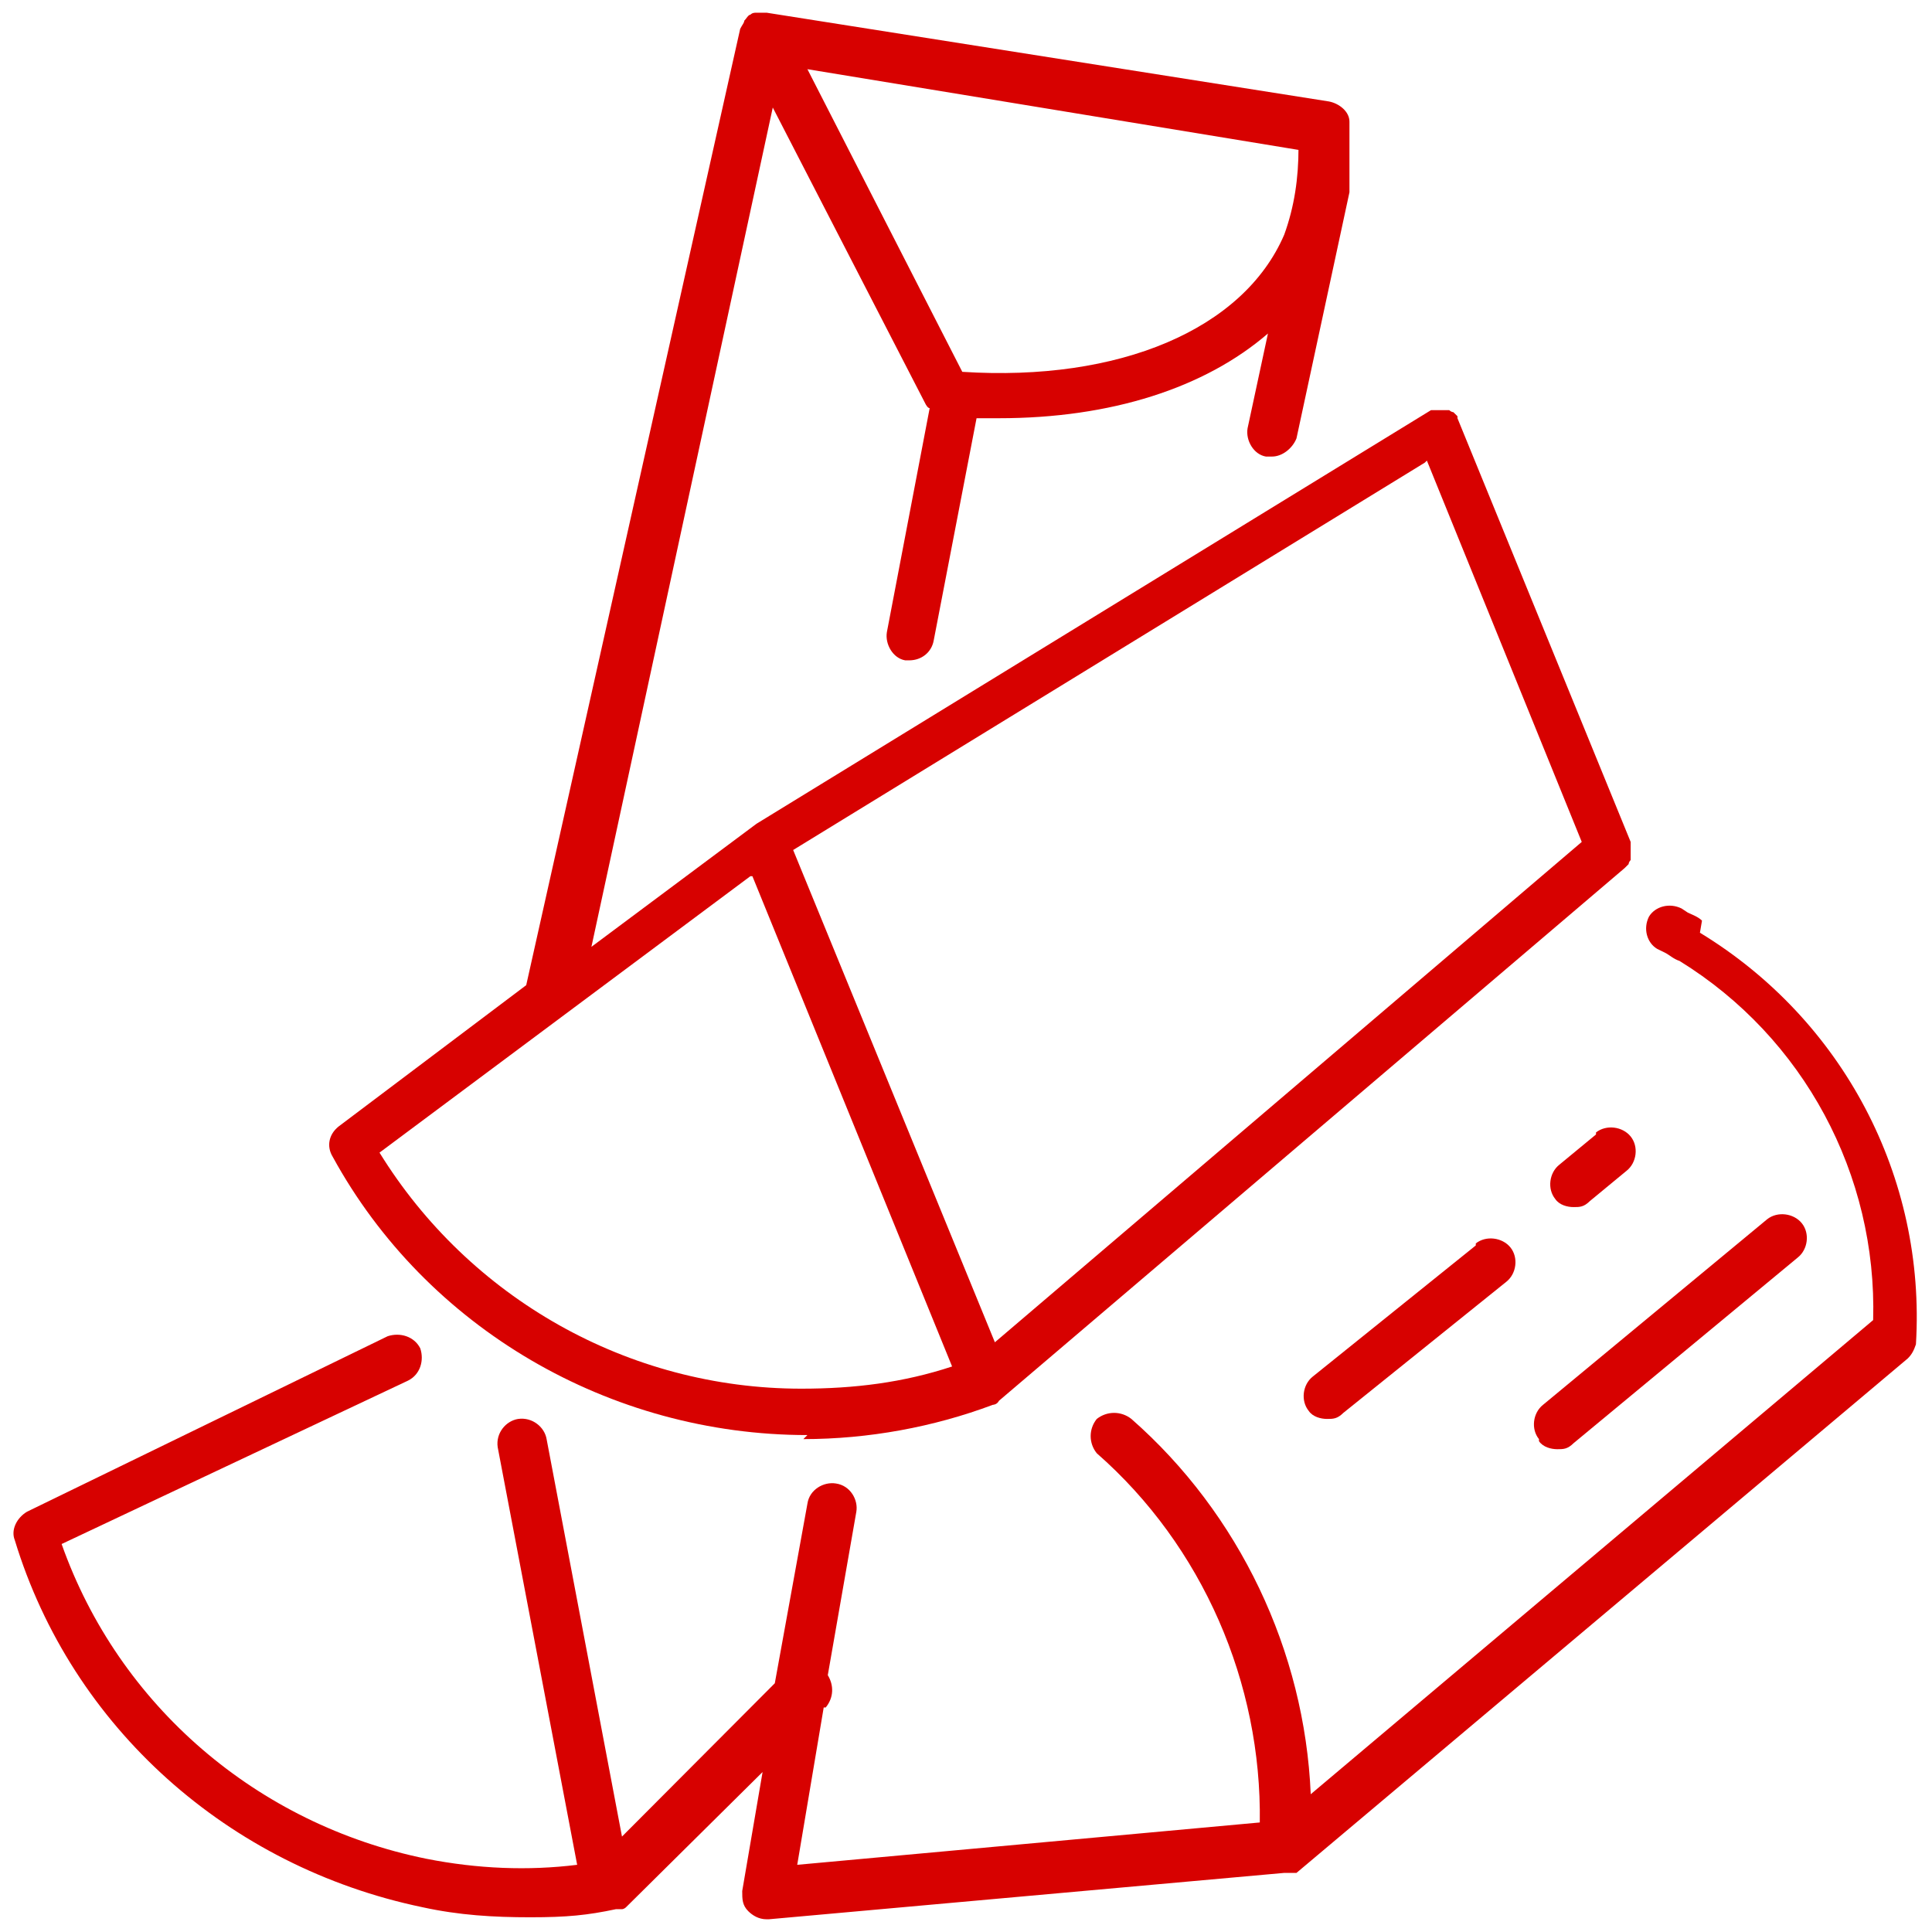 <svg width="76" height="76" viewBox="0 0 76 76" fill="none" xmlns="http://www.w3.org/2000/svg">
<g clip-path="url(#clip0_243_3821)">
<path d="M31.602 56.611C34.167 56.611 36.732 56.135 39.056 55.262C39.056 55.262 39.217 55.262 39.297 55.103L63.906 34.151C63.906 34.151 63.986 34.071 64.066 33.992C64.066 33.992 64.066 33.913 64.146 33.833C64.146 33.833 64.146 33.754 64.146 33.675C64.146 33.675 64.146 33.595 64.146 33.516C64.146 33.516 64.146 33.437 64.146 33.357C64.146 33.357 64.146 33.198 64.146 33.119L57.333 16.452C57.333 16.452 57.333 16.452 57.333 16.373C57.333 16.373 57.252 16.294 57.172 16.214C57.172 16.214 57.092 16.214 57.012 16.135C57.012 16.135 56.932 16.135 56.852 16.135C56.852 16.135 56.771 16.135 56.691 16.135H56.531H56.371C56.371 16.135 56.371 16.135 56.291 16.135L29.758 32.405L23.265 37.246L30.399 4.23L36.411 15.897C36.411 15.897 36.491 16.056 36.571 16.056L34.888 24.865C34.808 25.341 35.129 25.897 35.609 25.976H35.77C36.251 25.976 36.652 25.659 36.732 25.183L38.415 16.452C38.736 16.452 38.976 16.452 39.297 16.452C43.706 16.452 47.393 15.262 49.878 13.119L49.076 16.849C48.996 17.325 49.317 17.881 49.798 17.96C49.798 17.96 49.958 17.96 50.038 17.96C50.439 17.96 50.84 17.643 51 17.246L53.084 7.563C53.084 7.405 53.084 7.246 53.084 7.087C53.084 6.294 53.084 5.579 53.084 4.786C53.084 4.389 52.683 4.071 52.282 3.992L30.159 0.5C30.079 0.5 29.918 0.5 29.838 0.5C29.838 0.5 29.838 0.5 29.758 0.5C29.678 0.5 29.598 0.5 29.517 0.579C29.437 0.579 29.357 0.738 29.277 0.817C29.277 0.897 29.197 0.976 29.117 1.135L20.7 38.754L13.325 44.309C12.925 44.627 12.844 45.103 13.085 45.5C16.772 52.246 23.986 56.452 31.762 56.452L31.602 56.611ZM51.08 5.817C51.08 7.008 50.92 8.119 50.519 9.23C48.916 12.96 44.026 15.024 37.854 14.627L31.762 2.722L51.08 5.897V5.817ZM56.13 18.119L62.222 33.119L39.136 52.802L31.201 33.437L56.05 18.198L56.13 18.119ZM29.598 34.468L37.453 53.754C35.529 54.389 33.606 54.627 31.521 54.627C24.708 54.627 18.456 51.056 14.929 45.341L29.517 34.468H29.598Z" fill="#D70100"/>
<path d="M66.952 36.215C66.791 36.056 66.551 35.976 66.39 35.897L66.15 35.738C65.669 35.5 65.108 35.659 64.867 36.056C64.627 36.532 64.787 37.087 65.188 37.326L65.509 37.484C65.669 37.564 65.829 37.722 66.07 37.802C70.96 40.818 73.845 46.215 73.685 51.929L51.561 70.58C51.321 64.945 48.755 59.548 44.507 55.818C44.106 55.5 43.545 55.5 43.144 55.818C42.824 56.215 42.824 56.77 43.144 57.167C47.313 60.818 49.637 66.215 49.557 71.691L31.361 73.357L32.403 67.167H32.483C32.804 66.77 32.804 66.294 32.563 65.897L33.686 59.468C33.766 58.992 33.445 58.437 32.884 58.357C32.403 58.278 31.842 58.596 31.762 59.151L30.479 66.215L24.467 72.246L21.502 56.611C21.421 56.135 20.94 55.738 20.379 55.818C19.898 55.897 19.498 56.373 19.578 56.929L22.704 73.357C20.78 73.596 18.776 73.516 16.772 73.119C10.119 71.77 4.668 67.088 2.424 60.738L16.051 54.31C16.532 54.072 16.692 53.516 16.532 53.04C16.291 52.564 15.73 52.405 15.249 52.564L1.061 59.468C0.66 59.707 0.42 60.183 0.58 60.58C2.825 67.961 8.997 73.437 16.612 75.024C18.055 75.341 19.417 75.421 20.86 75.421C22.303 75.421 23.105 75.341 24.227 75.103C24.227 75.103 24.227 75.103 24.307 75.103C24.307 75.103 24.387 75.103 24.467 75.103C24.467 75.103 24.548 75.103 24.628 75.024L29.998 69.707L29.197 74.389C29.197 74.707 29.197 74.945 29.437 75.183C29.598 75.341 29.838 75.5 30.159 75.5C30.479 75.5 30.159 75.5 30.239 75.5L50.519 73.675C50.519 73.675 50.519 73.675 50.599 73.675H50.76C50.76 73.675 50.84 73.675 50.92 73.675C50.92 73.675 50.92 73.675 51 73.675L75.048 53.437C75.208 53.278 75.288 53.119 75.368 52.881C75.769 46.294 72.483 40.103 66.871 36.691L66.952 36.215Z" fill="#D70100"/>
<path d="M60.539 56.691C60.699 56.929 61.02 57.008 61.26 57.008C61.501 57.008 61.661 57.008 61.902 56.77L70.719 49.468C71.12 49.151 71.2 48.516 70.879 48.119C70.559 47.722 69.918 47.643 69.517 47.961L60.699 55.262C60.298 55.58 60.218 56.215 60.539 56.611V56.691Z" fill="#D70100"/>
<path d="M58.054 48.992L51.641 54.151C51.24 54.468 51.16 55.103 51.481 55.5C51.641 55.738 51.962 55.817 52.202 55.817C52.443 55.817 52.603 55.817 52.844 55.579L59.256 50.421C59.657 50.103 59.737 49.468 59.417 49.071C59.096 48.675 58.455 48.595 58.054 48.913V48.992Z" fill="#D70100"/>
<path d="M62.783 44.627L61.34 45.817C60.94 46.135 60.859 46.77 61.18 47.166C61.34 47.405 61.661 47.484 61.902 47.484C62.142 47.484 62.302 47.484 62.543 47.246L63.986 46.055C64.386 45.738 64.467 45.103 64.146 44.706C63.825 44.309 63.184 44.23 62.783 44.547V44.627Z" fill="#D70100"/>
</g>
<defs>
<clipPath id="clip0_243_3821">
<rect width="75" height="75" fill="white" transform="translate(0.5 0.5)"/>
</clipPath>
</defs>
</svg>
